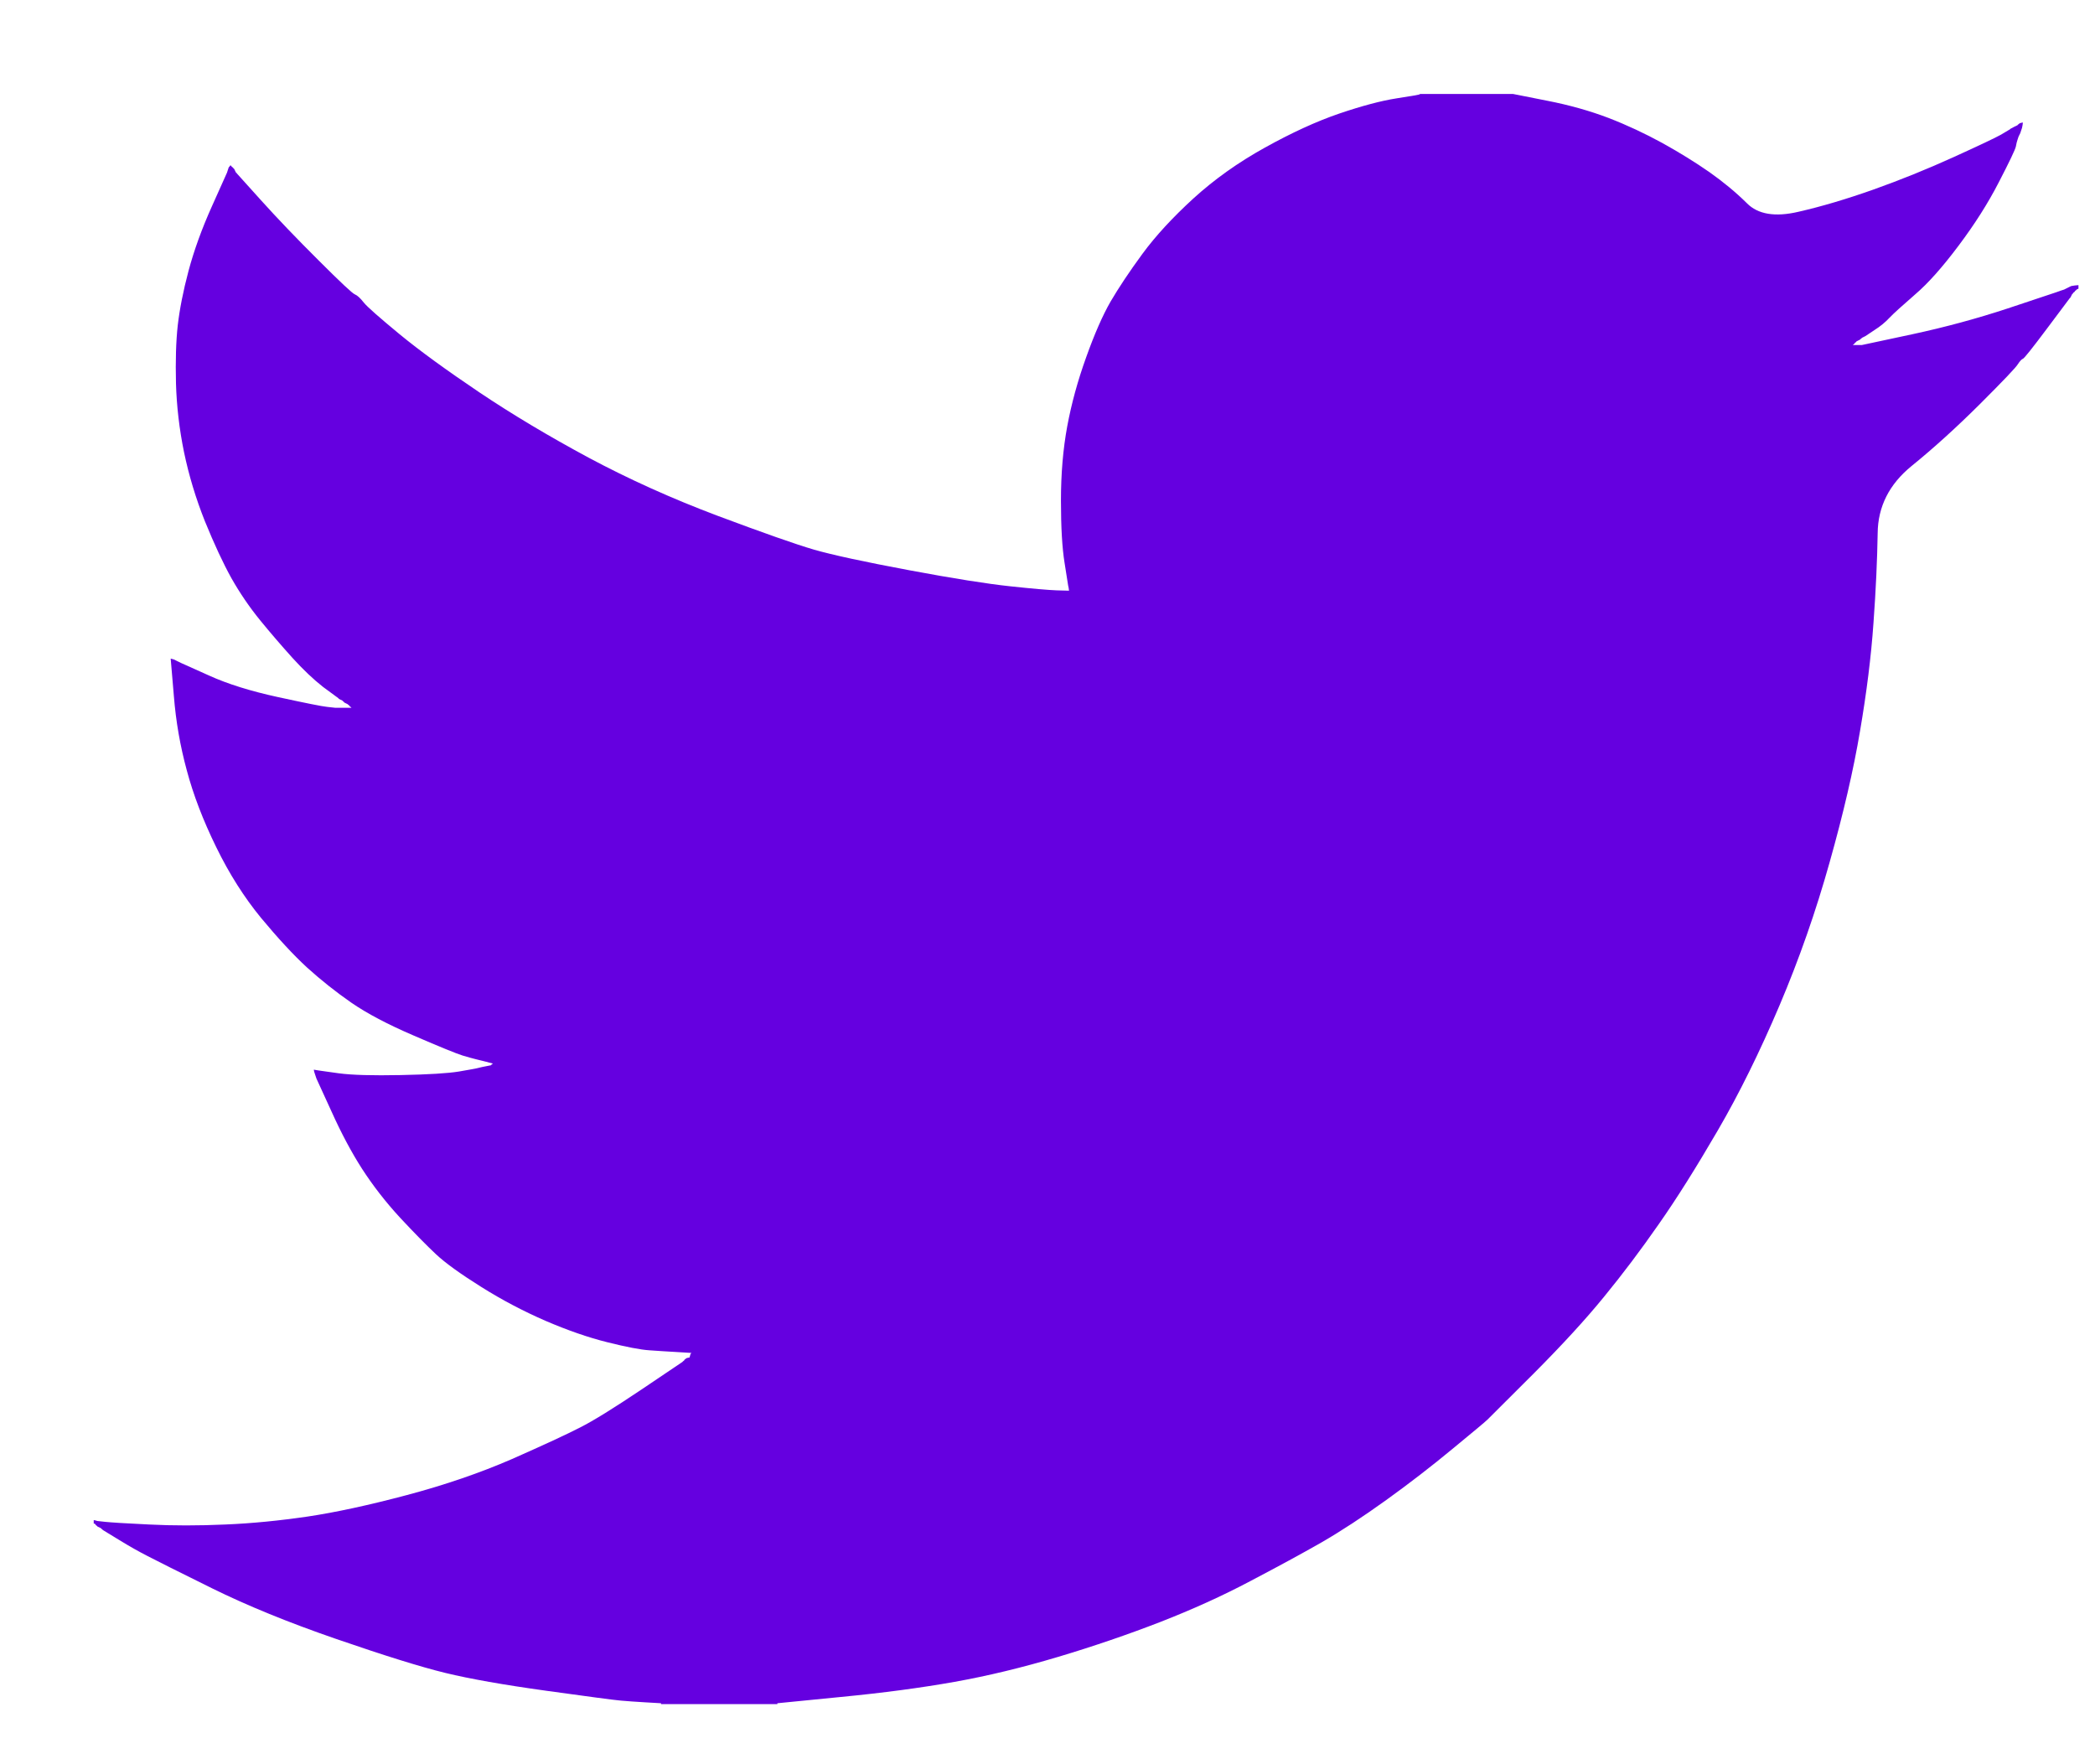 <svg width="19" height="16" viewBox="0 0 19 16" fill="none" xmlns="http://www.w3.org/2000/svg">
<path d="M12.877 0.855V0.852H13.721L14.029 0.913C14.235 0.953 14.421 1.006 14.589 1.07C14.757 1.135 14.919 1.211 15.076 1.297C15.233 1.384 15.375 1.472 15.503 1.561C15.629 1.65 15.743 1.744 15.844 1.844C15.943 1.944 16.099 1.97 16.309 1.921C16.52 1.873 16.748 1.805 16.991 1.719C17.235 1.632 17.475 1.535 17.713 1.427C17.951 1.319 18.096 1.25 18.148 1.221C18.199 1.191 18.226 1.175 18.23 1.172L18.233 1.168L18.249 1.16L18.265 1.151L18.282 1.143L18.298 1.135L18.301 1.13L18.306 1.127L18.311 1.124L18.314 1.119L18.33 1.114L18.346 1.111L18.343 1.135L18.338 1.16L18.33 1.184L18.322 1.208L18.314 1.224L18.306 1.241L18.298 1.265C18.292 1.281 18.287 1.303 18.282 1.33C18.276 1.357 18.225 1.465 18.127 1.654C18.03 1.843 17.908 2.035 17.762 2.229C17.616 2.424 17.485 2.571 17.369 2.67C17.253 2.771 17.175 2.841 17.137 2.881C17.099 2.922 17.053 2.96 16.999 2.994L16.918 3.048L16.902 3.056L16.886 3.064L16.882 3.069L16.878 3.072L16.873 3.075L16.869 3.08L16.853 3.088L16.837 3.096L16.834 3.101L16.829 3.105L16.824 3.108L16.821 3.113L16.817 3.118L16.813 3.121L16.808 3.124L16.805 3.129H16.886L17.34 3.032C17.643 2.967 17.933 2.888 18.209 2.797L18.647 2.651L18.695 2.634L18.72 2.626L18.736 2.618L18.752 2.61L18.768 2.602L18.785 2.594L18.817 2.589L18.85 2.586V2.618L18.841 2.622L18.833 2.626L18.83 2.631L18.825 2.634L18.82 2.638L18.817 2.643L18.814 2.647L18.809 2.651L18.804 2.654L18.801 2.659L18.798 2.664L18.793 2.667L18.785 2.683L18.777 2.699L18.772 2.703C18.77 2.706 18.701 2.798 18.566 2.978C18.43 3.16 18.357 3.251 18.346 3.254C18.336 3.257 18.32 3.273 18.301 3.302C18.283 3.333 18.168 3.453 17.957 3.664C17.746 3.874 17.539 4.062 17.337 4.226C17.134 4.391 17.031 4.595 17.029 4.836C17.025 5.075 17.013 5.347 16.991 5.649C16.97 5.952 16.929 6.279 16.869 6.63C16.81 6.981 16.718 7.378 16.593 7.821C16.469 8.264 16.318 8.696 16.139 9.118C15.96 9.539 15.774 9.917 15.579 10.252C15.384 10.587 15.206 10.871 15.043 11.103C14.881 11.336 14.716 11.555 14.548 11.76C14.381 11.965 14.169 12.196 13.912 12.454C13.655 12.71 13.514 12.85 13.49 12.875C13.465 12.899 13.359 12.987 13.172 13.141C12.986 13.295 12.786 13.45 12.572 13.604C12.358 13.758 12.162 13.886 11.984 13.989C11.805 14.091 11.59 14.208 11.338 14.34C11.087 14.473 10.815 14.596 10.523 14.71C10.231 14.823 9.923 14.929 9.598 15.026C9.273 15.123 8.96 15.199 8.657 15.253C8.354 15.307 8.01 15.353 7.626 15.39L7.05 15.447V15.455H5.995V15.447L5.857 15.439C5.765 15.434 5.689 15.428 5.63 15.423C5.57 15.418 5.346 15.388 4.956 15.334C4.566 15.28 4.261 15.226 4.039 15.172C3.817 15.118 3.487 15.015 3.049 14.864C2.611 14.713 2.236 14.559 1.924 14.405C1.614 14.252 1.419 14.154 1.34 14.113C1.262 14.073 1.174 14.024 1.077 13.964L0.931 13.875L0.928 13.87L0.923 13.867L0.918 13.864L0.915 13.859L0.898 13.851L0.882 13.843L0.879 13.838L0.874 13.835L0.869 13.831L0.866 13.826L0.863 13.822L0.858 13.818H0.85V13.786L0.866 13.789L0.882 13.794L0.955 13.802C1.004 13.807 1.136 13.816 1.353 13.826C1.569 13.837 1.799 13.837 2.043 13.826C2.286 13.816 2.535 13.791 2.789 13.754C3.043 13.716 3.344 13.651 3.69 13.559C4.036 13.467 4.354 13.358 4.644 13.232C4.933 13.104 5.139 13.009 5.261 12.946C5.382 12.885 5.567 12.77 5.816 12.603L6.19 12.351L6.193 12.347L6.198 12.343L6.203 12.34L6.206 12.335L6.209 12.33L6.214 12.327L6.219 12.324L6.222 12.319L6.238 12.314L6.254 12.311L6.258 12.295L6.263 12.278L6.267 12.275L6.271 12.27L6.141 12.262C6.054 12.257 5.97 12.252 5.889 12.246C5.808 12.241 5.681 12.216 5.508 12.173C5.335 12.13 5.148 12.065 4.948 11.979C4.748 11.892 4.553 11.79 4.364 11.671C4.174 11.552 4.037 11.453 3.953 11.374C3.87 11.296 3.761 11.186 3.628 11.043C3.496 10.9 3.382 10.752 3.284 10.601C3.187 10.45 3.094 10.275 3.005 10.077L2.87 9.782L2.862 9.758L2.854 9.734L2.849 9.718L2.846 9.701L2.87 9.705L2.895 9.709L3.073 9.734C3.192 9.75 3.379 9.755 3.633 9.75C3.887 9.745 4.063 9.734 4.161 9.718C4.258 9.701 4.318 9.691 4.339 9.685L4.372 9.677L4.412 9.669L4.453 9.661L4.456 9.656L4.461 9.653L4.466 9.649L4.469 9.645L4.437 9.637L4.404 9.628L4.372 9.62L4.339 9.612L4.307 9.604C4.285 9.599 4.247 9.588 4.193 9.572C4.139 9.555 3.993 9.496 3.755 9.393C3.517 9.291 3.328 9.191 3.187 9.094C3.046 8.996 2.911 8.889 2.784 8.774C2.658 8.658 2.519 8.507 2.367 8.324C2.216 8.14 2.08 7.927 1.961 7.683C1.842 7.44 1.753 7.208 1.694 6.986C1.634 6.766 1.595 6.541 1.577 6.314L1.548 5.973L1.564 5.977L1.58 5.982L1.596 5.99L1.612 5.998L1.629 6.006L1.645 6.014L1.897 6.127C2.064 6.203 2.273 6.268 2.521 6.322C2.77 6.376 2.919 6.406 2.968 6.411L3.041 6.419H3.187L3.184 6.414L3.179 6.411L3.174 6.408L3.171 6.403L3.167 6.398L3.163 6.395L3.158 6.392L3.154 6.387L3.138 6.379L3.122 6.371L3.119 6.366L3.114 6.362L3.109 6.359L3.106 6.354L3.089 6.346L3.073 6.338L3.07 6.333C3.067 6.331 3.02 6.296 2.93 6.23C2.842 6.161 2.749 6.073 2.651 5.965C2.554 5.857 2.456 5.744 2.359 5.625C2.262 5.506 2.175 5.378 2.099 5.244C2.024 5.109 1.944 4.937 1.859 4.729C1.776 4.521 1.713 4.312 1.669 4.101C1.626 3.891 1.602 3.683 1.596 3.477C1.591 3.272 1.596 3.096 1.612 2.951C1.629 2.805 1.661 2.64 1.71 2.456C1.759 2.273 1.829 2.078 1.921 1.873L2.059 1.565L2.067 1.54L2.075 1.516L2.08 1.513L2.083 1.508L2.086 1.503L2.091 1.5L2.096 1.503L2.099 1.508L2.103 1.513L2.107 1.516L2.112 1.519L2.116 1.524L2.119 1.529L2.124 1.532L2.132 1.549L2.14 1.565L2.145 1.568L2.148 1.573L2.367 1.816C2.513 1.978 2.686 2.159 2.887 2.359C3.087 2.559 3.198 2.663 3.219 2.67C3.241 2.679 3.268 2.704 3.3 2.745C3.333 2.785 3.441 2.88 3.625 3.032C3.809 3.183 4.05 3.358 4.347 3.558C4.645 3.758 4.975 3.955 5.337 4.15C5.7 4.344 6.089 4.52 6.506 4.677C6.923 4.833 7.215 4.936 7.383 4.985C7.55 5.033 7.837 5.095 8.243 5.171C8.649 5.247 8.954 5.295 9.16 5.317C9.365 5.339 9.506 5.351 9.582 5.354L9.695 5.357L9.692 5.333L9.687 5.309L9.655 5.106C9.633 4.971 9.622 4.782 9.622 4.539C9.622 4.296 9.641 4.072 9.679 3.866C9.717 3.661 9.774 3.453 9.85 3.242C9.925 3.032 9.999 2.862 10.072 2.735C10.146 2.609 10.242 2.464 10.361 2.302C10.48 2.14 10.634 1.973 10.823 1.8C11.013 1.627 11.229 1.473 11.473 1.338C11.716 1.203 11.941 1.1 12.146 1.03C12.352 0.96 12.525 0.914 12.666 0.892C12.806 0.87 12.877 0.858 12.877 0.855Z" fill="#6500E0"/>
</svg>
